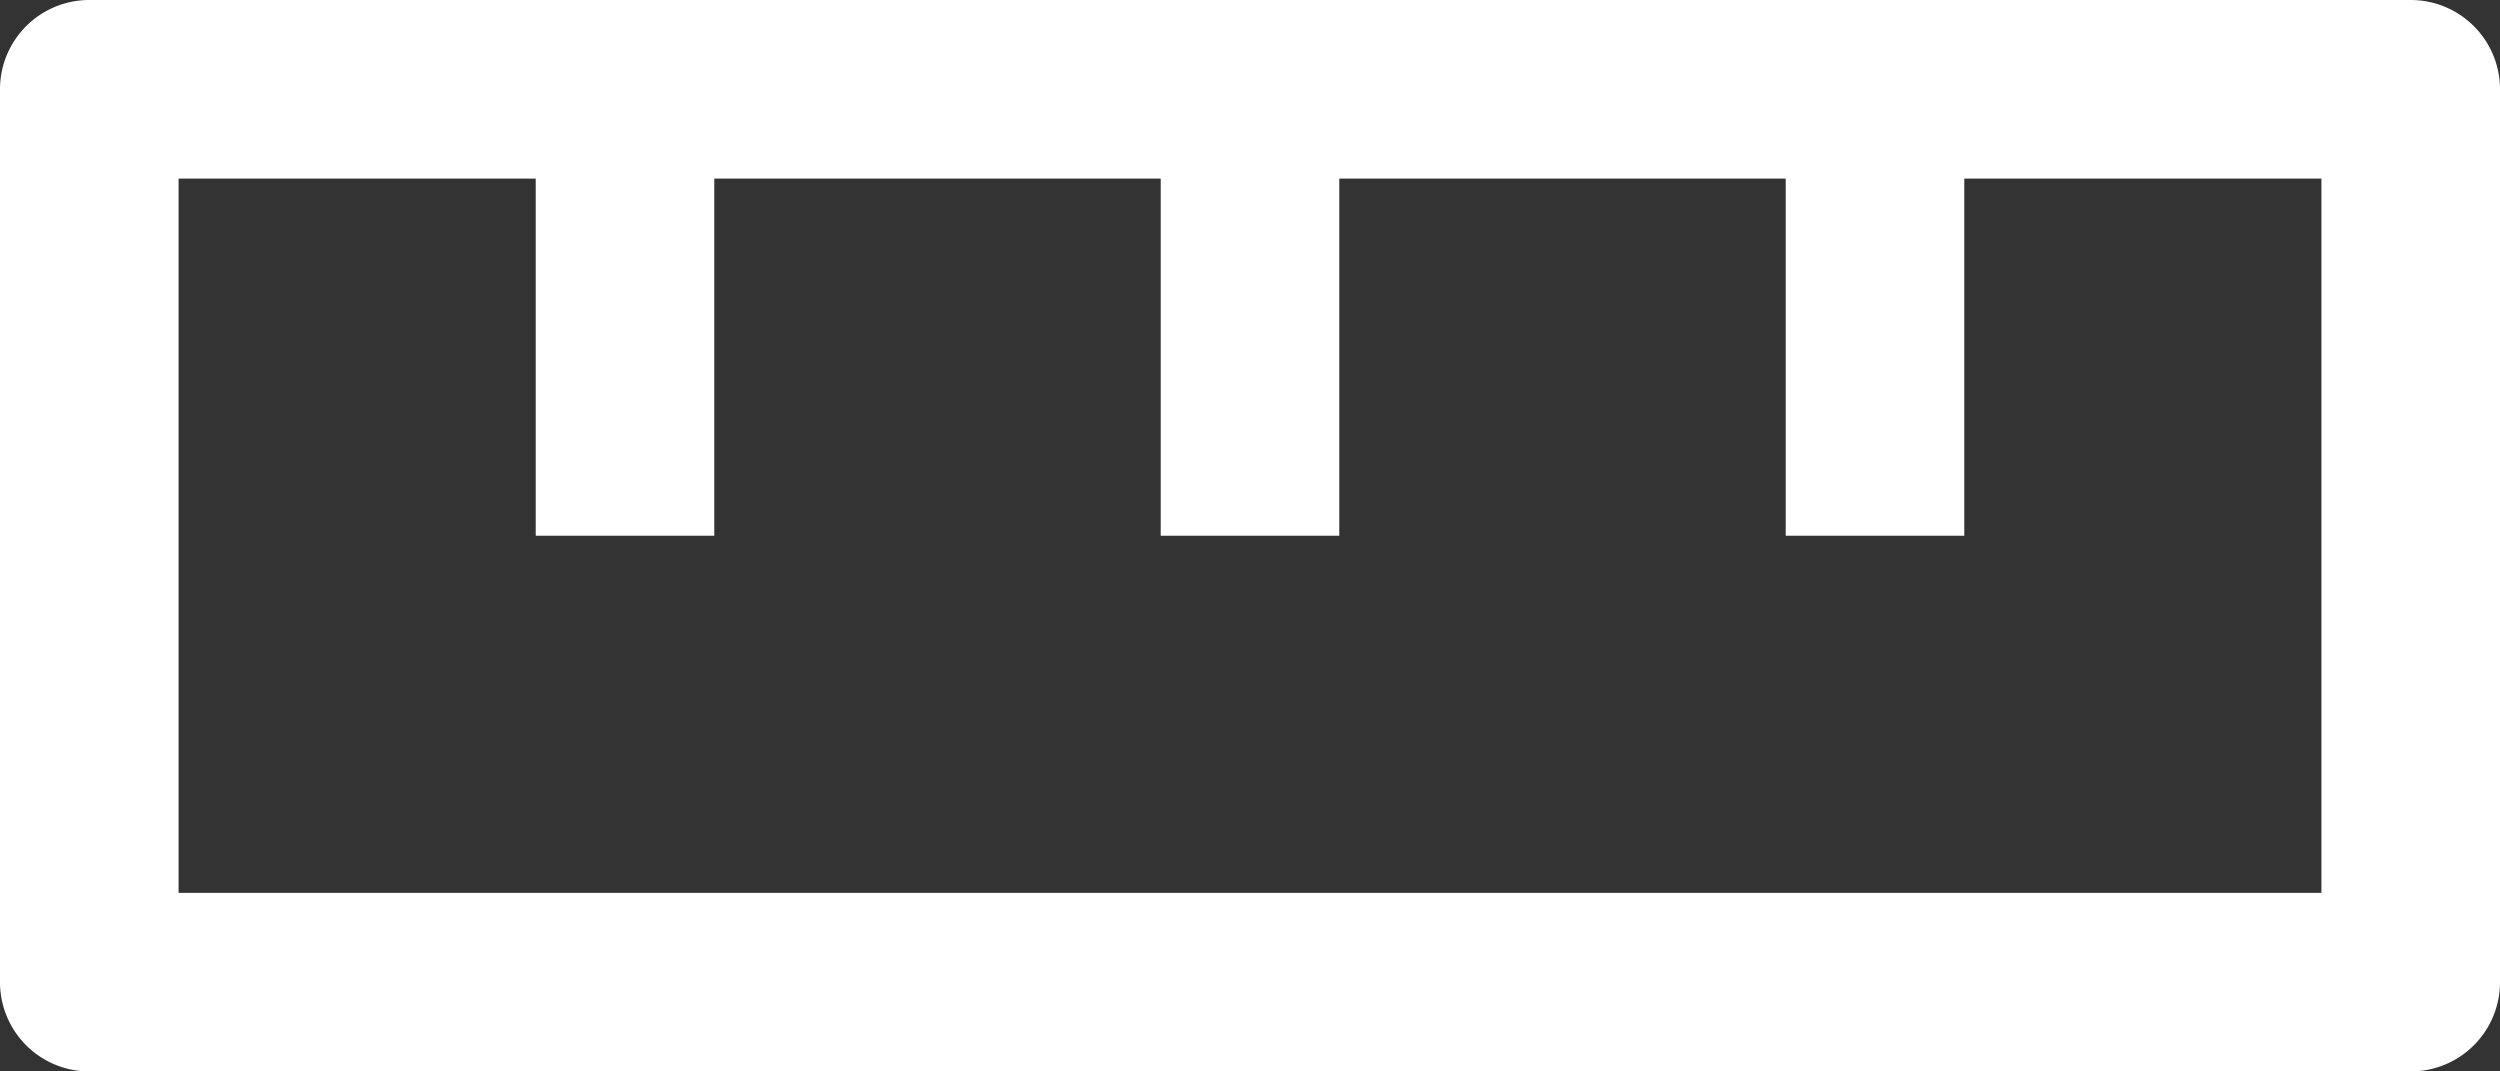<svg id="ruler" xmlns="http://www.w3.org/2000/svg" width="17.5" height="7.5" viewBox="0 0 17.5 7.5">
  <rect x="0" y="0" width="17.5" height="7.5" fill="#333333" stroke="none"/>
  <path id="Path_623" data-name="Path 623" d="M28.875,60H12.625a.625.625,0,0,0-.625.625v6.25a.625.625,0,0,0,.625.625h16.25a.625.625,0,0,0,.625-.625v-6.25A.625.625,0,0,0,28.875,60Zm-.625,6.25h-15v-5h2.5v2.5H17v-2.5h3.125v2.5h1.25v-2.5H24.5v2.5h1.25v-2.5h2.5Z" transform="translate(-12 -60)" fill="#ffffff"/>
</svg>
